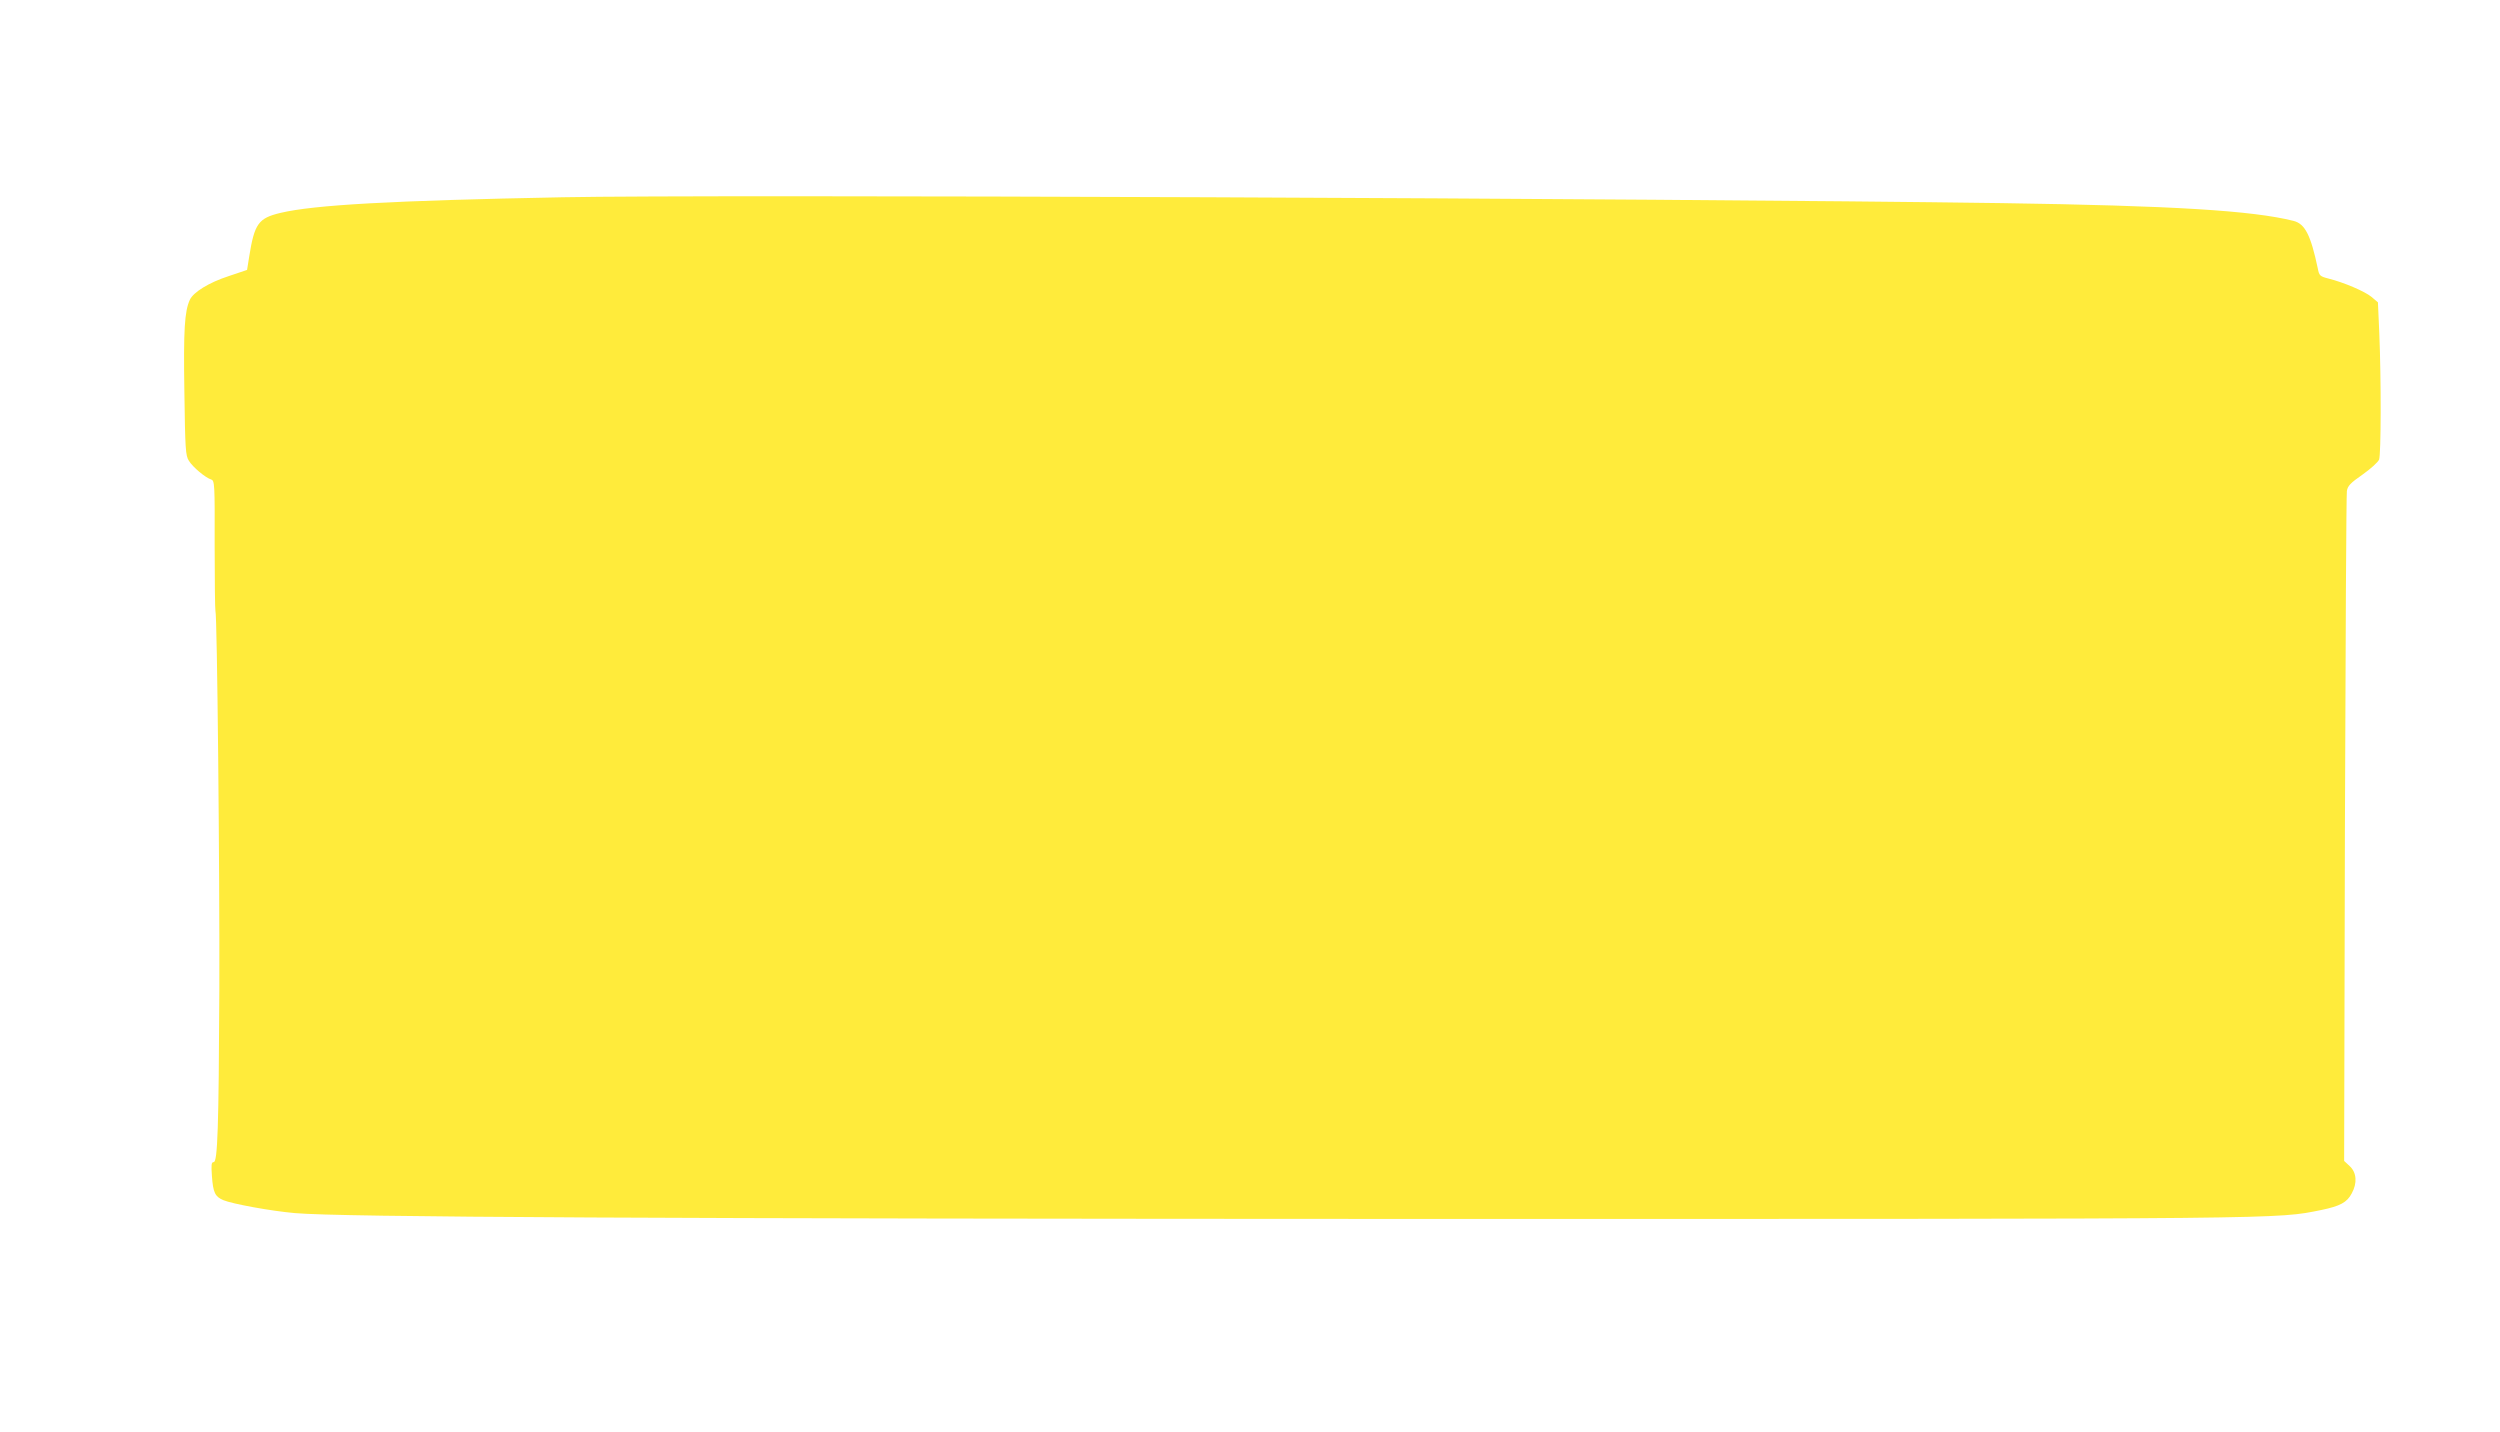 <?xml version="1.0" standalone="no"?>
<!DOCTYPE svg PUBLIC "-//W3C//DTD SVG 20010904//EN"
 "http://www.w3.org/TR/2001/REC-SVG-20010904/DTD/svg10.dtd">
<svg version="1.0" xmlns="http://www.w3.org/2000/svg"
 width="1280pt" height="733pt" viewBox="0 0 1280 733"
 preserveAspectRatio="xMidYMid meet">
<g transform="translate(0,733) scale(0.1,-0.1)"
fill="#ffeb3b" stroke="none">
<path d="M2880 6320 c-877 -17 -1271 -39 -1444 -80 -113 -27 -133 -55 -160
-223 l-11 -69 -95 -32 c-101 -33 -180 -82 -198 -121 -27 -59 -33 -153 -28
-470 4 -294 6 -328 23 -354 20 -33 85 -87 114 -96 18 -6 19 -21 18 -336 0
-181 2 -333 4 -337 9 -13 22 -1339 20 -1942 -3 -706 -9 -880 -29 -880 -12 0
-13 -14 -9 -71 6 -85 16 -106 59 -124 46 -19 241 -55 365 -66 232 -21 1868
-29 5826 -30 4418 0 4318 -1 4551 46 96 20 131 39 155 85 29 53 25 106 -10
139 l-29 27 4 1700 c3 934 7 1713 10 1730 4 26 18 41 80 84 41 29 79 63 85 77
10 27 11 406 1 647 l-7 158 -33 28 c-34 28 -141 74 -221 94 -43 11 -47 15 -54
52 -36 170 -65 228 -124 243 -210 53 -619 78 -1493 91 -1769 25 -6609 45
-7370 30z"/>
</g>
</svg>
